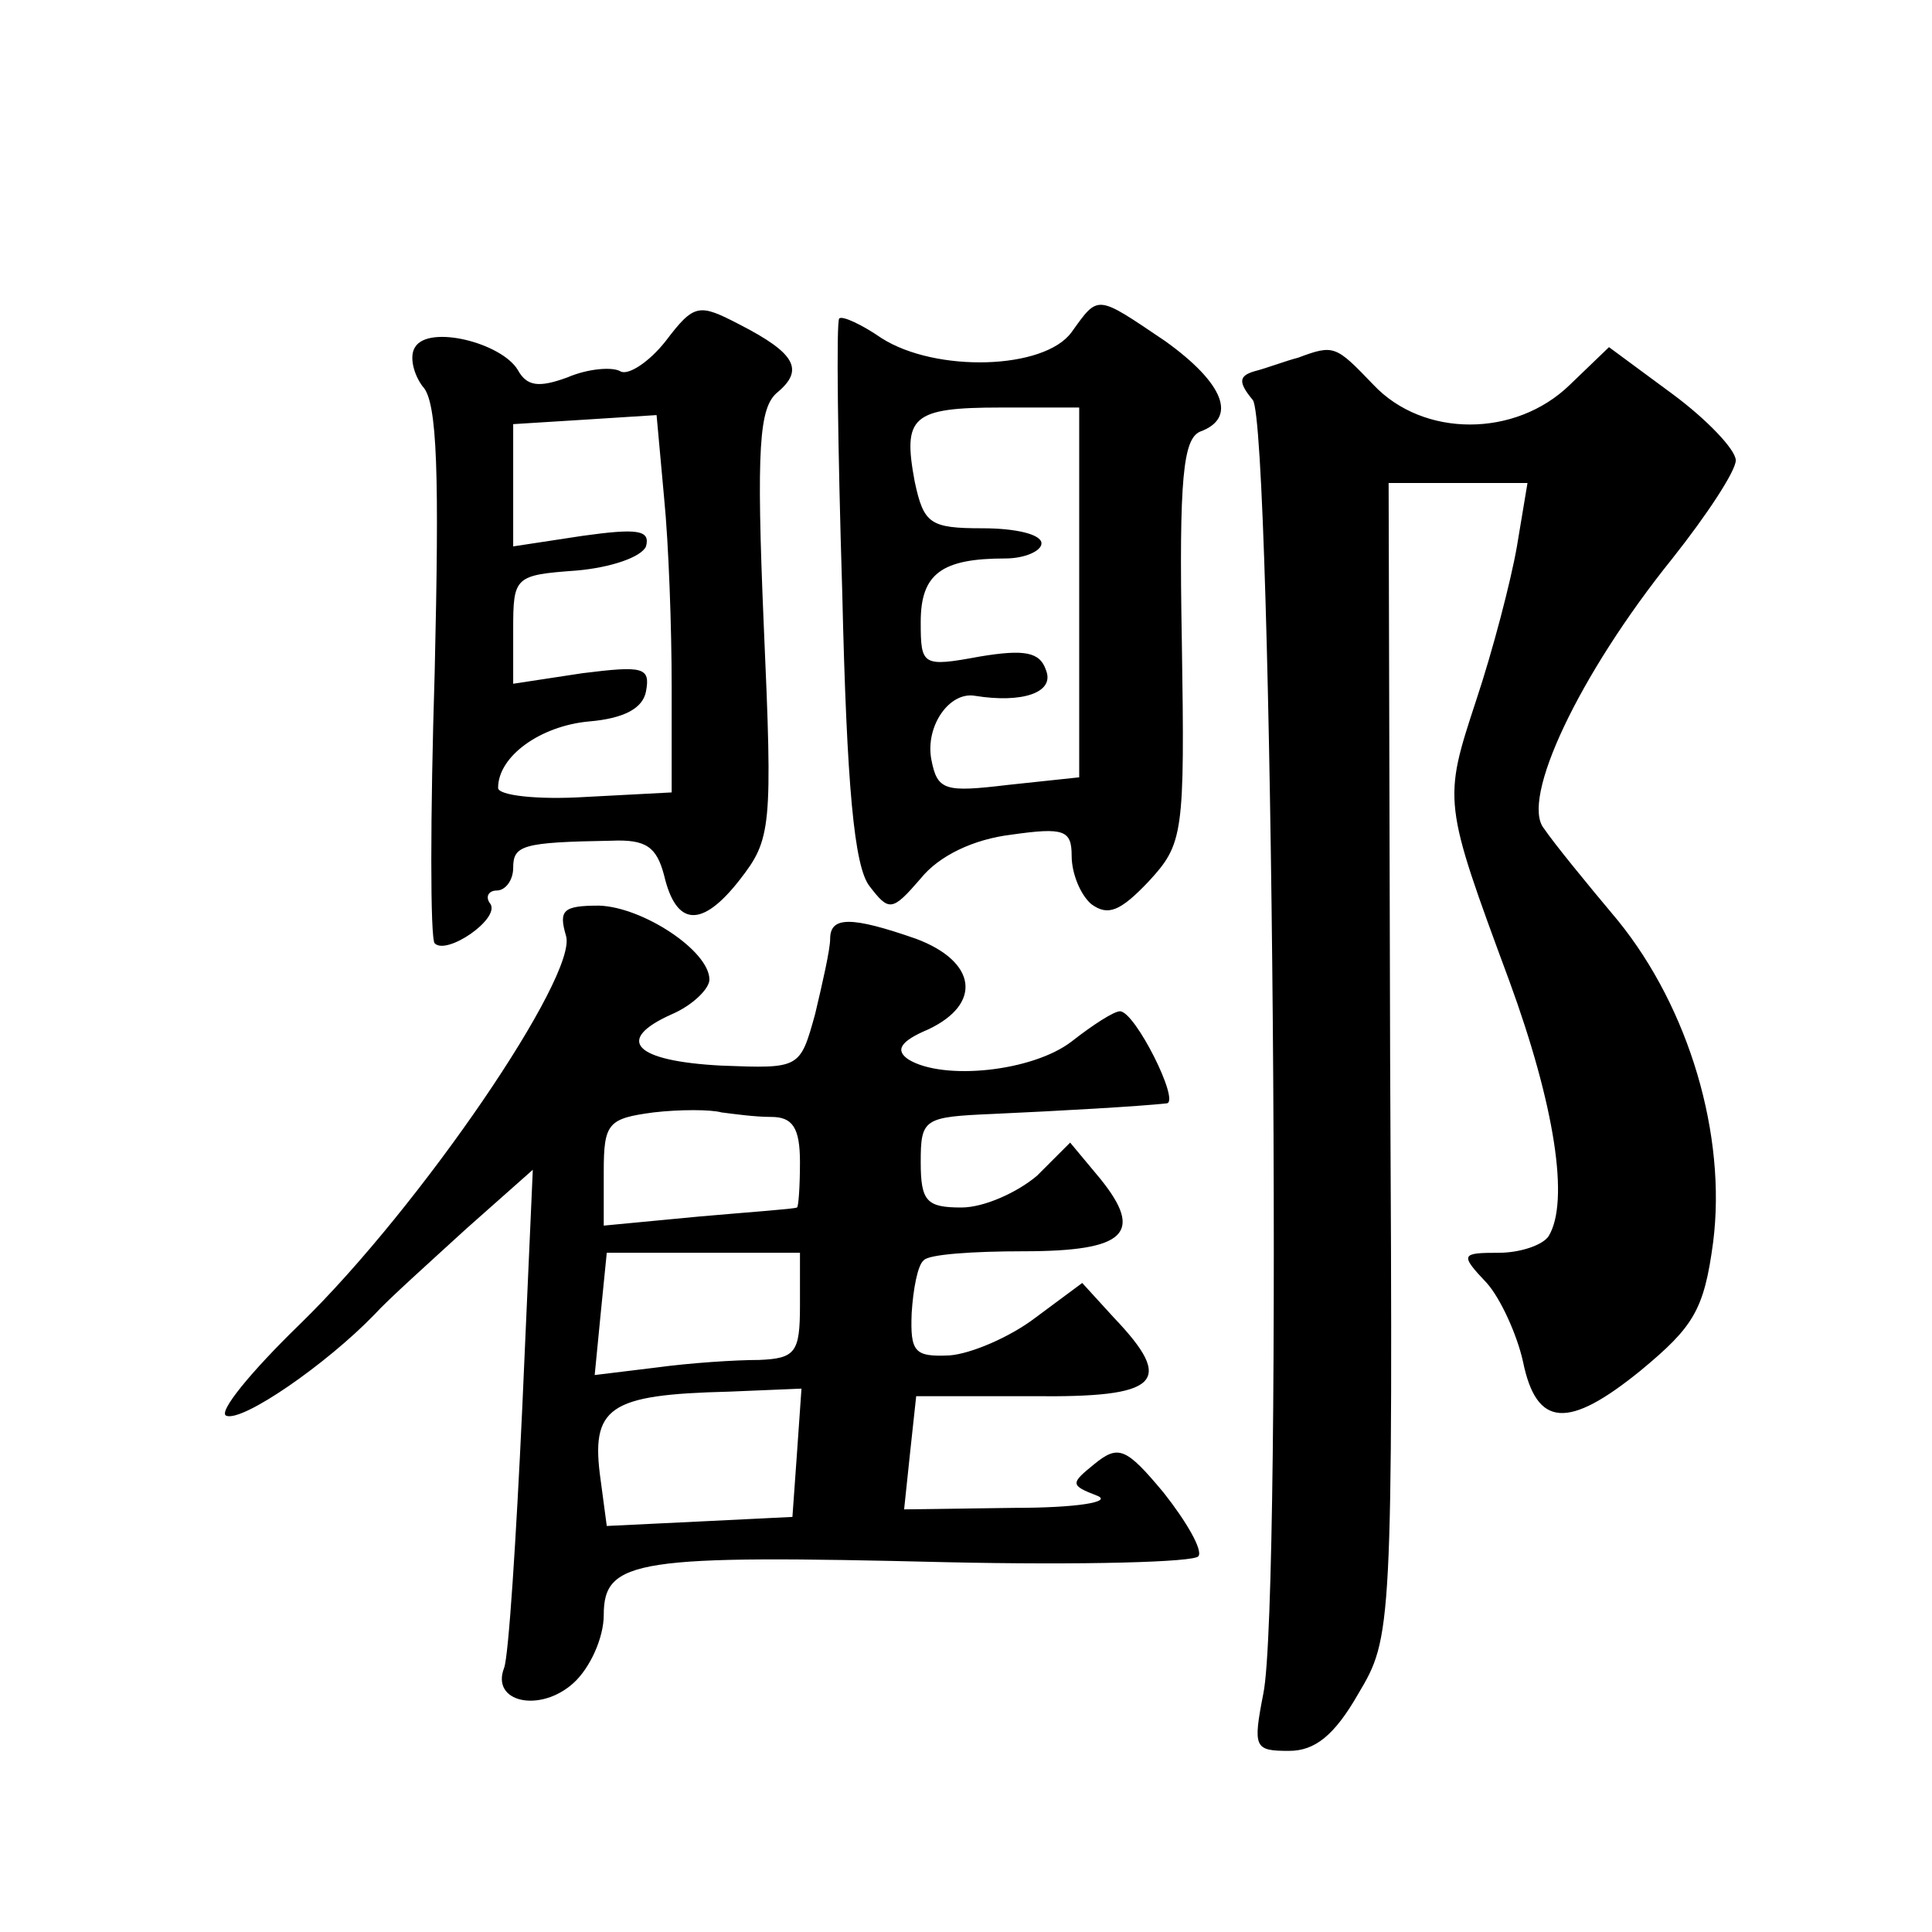 <?xml version="1.0" standalone="no"?>
<!DOCTYPE svg PUBLIC "-//W3C//DTD SVG 20010904//EN"
 "http://www.w3.org/TR/2001/REC-SVG-20010904/DTD/svg10.dtd">
<svg version="1.0" xmlns="http://www.w3.org/2000/svg"
 width="128pt" height="128pt" viewBox="0 0 128 128"
 preserveAspectRatio="xMidYMid meet">
<g transform="translate(0,128) scale(0.1,-0.1)"
fill="#0" stroke="none">
<path d="M441 1054 c-11 -14 -25 -23 -30 -20 -5 3 -21 2 -35 -4 -19 -7 -27 -6 -33
5 -11 18 -59 30 -68 15 -4 -6 -1 -18 5 -26 10 -10 11 -60 8 -189 -3 -96 -3 -177
0 -180 8 -8 43 16 37 26 -4 5 -1 9 4 9 6 0 11 7 11 15 0 15 6 17 65 18 23 1 30
-4 35 -23 8 -34 25 -35 50 -3 21 27 22 34 16 169 -5 118 -3 144 9 154 18 15 12
26 -25 45 -27 14 -30 14 -49 -11z m4 -229 l0 -70 -57 -3 c-32 -2 -58 1 -58 6 0
21 28 41 60 44 24 2 36 9 38 20 3 16 -2 17 -42 12 l-46 -7 0 36 c0 35 1 36 42 39
23 2 43 9 46 16 3 11 -6 12 -42 7 l-46 -7 0 40 0 41 48 3 47 3 5 -55 c3 -30 5 -86
5 -125z M710 1060 c-18 -25 -90 -27 -126 -4 -13 9 -26 15 -28 13 -2 -2 -1 -84 2
-181 3 -130 8 -182 18 -195 13 -17 15 -17 34 5 12 15 35 26 60 29 35 5 40 3 40
-14 0 -12 6 -26 13 -32 11 -8 19 -5 38 15 23 25 24 31 22 159 -2 109 1 134 12 139
25 9 16 32 -23 60 -46 31 -44 31 -62 6z m5 -173 l0 -122 -47 -5 c-42 -5 -47 -4
-51 17 -4 22 12 45 29 42 31 -5 53 2 47 17 -4 12 -14 14 -44 9 -38 -7 -39 -6 -39
23 0 32 14 42 56 42 13 0 24 5 24 10 0 6 -17 10 -39 10 -35 0 -39 3 -45 31 -8 43
-2 49 57 49 l52 0 0 -123z M860 1043 c-8 -2 -21 -7 -29 -9 -10 -3 -11 -7 -1 -19
13 -16 20 -794 7 -857 -7 -36 -6 -38 17 -38 17 0 30 10 46 38 22 37 23 41 21 420
l-1 382 46 0 46 0 -7 -42 c-4 -23 -16 -69 -27 -102 -22 -67 -22 -67 22 -186 30
-82 40 -146 26 -169 -4 -6 -19 -11 -33 -11 -25 0 -26 -1 -8 -20 9 -10 20 -34 24
-52 9 -44 30 -45 78 -6 35 29 42 40 48 85 9 71 -16 155 -63 213 -21 25 -43 52 -49
61 -16 19 23 102 85 179 23 29 42 58 42 65 0 7 -19 27 -42 44 l-42 31 -26 -25 c-36
-35 -97 -35 -130 0 -25 26 -26 27 -50 18z M375 660 c8 -26 -96 -179 -176 -257 -33
-32 -55 -59 -49 -61 11 -4 66 34 98 67 9 10 37 35 61 57 l44 39 -7 -158 c-4 -86
-9 -164 -12 -172 -9 -23 24 -30 46 -10 11 10 20 30 20 45 0 37 22 40 227 35 90
-2 165 0 167 4 3 4 -8 23 -23 42 -25 30 -30 32 -46 19 -16 -13 -16 -14 2 -21 10
-4 -13 -8 -55 -8 l-73 -1 4 38 4 37 77 0 c84 -1 95 9 54 52 l-21 23 -31 -23 c-17
-13 -43 -24 -57 -25 -23 -1 -26 2 -25 28 1 16 4 32 8 35 3 4 33 6 66 6 68 0 80
12 51 48 l-20 24 -22 -22 c-13 -11 -35 -21 -50 -21 -23 0 -27 4 -27 30 0 29 2 30
48 32 44 2 97 5 115 7 9 1 -21 61 -31 61 -4 0 -18 -9 -32 -20 -26 -20 -85 -26 -108
-12 -9 6 -6 12 13 20 36 17 32 45 -8 60 -43 15 -57 15 -57 0 0 -7 -5 -29 -10 -50
-10 -36 -10 -36 -62 -34 -58 3 -71 17 -33 34 14 6 25 17 25 23 0 19 -44 48 -73
49 -24 0 -27 -3 -22 -20z m136 -120 c14 0 19 -7 19 -30 0 -16 -1 -30 -2 -30 -2
-1 -31 -3 -65 -6 l-63 -6 0 36 c0 32 3 35 33 39 17 2 38 2 45 0 8 -1 22 -3 33 -3z
m19 -125 c0 -31 -3 -35 -27 -36 -16 0 -46 -2 -68 -5 l-41 -5 4 41 4 40 64 0 64
0 0 -35z m-2 -98 l-3 -42 -61 -3 -62 -3 -4 30 c-7 49 5 57 85 59 l48 2 -3 -43z"/>
</g>
</svg>
